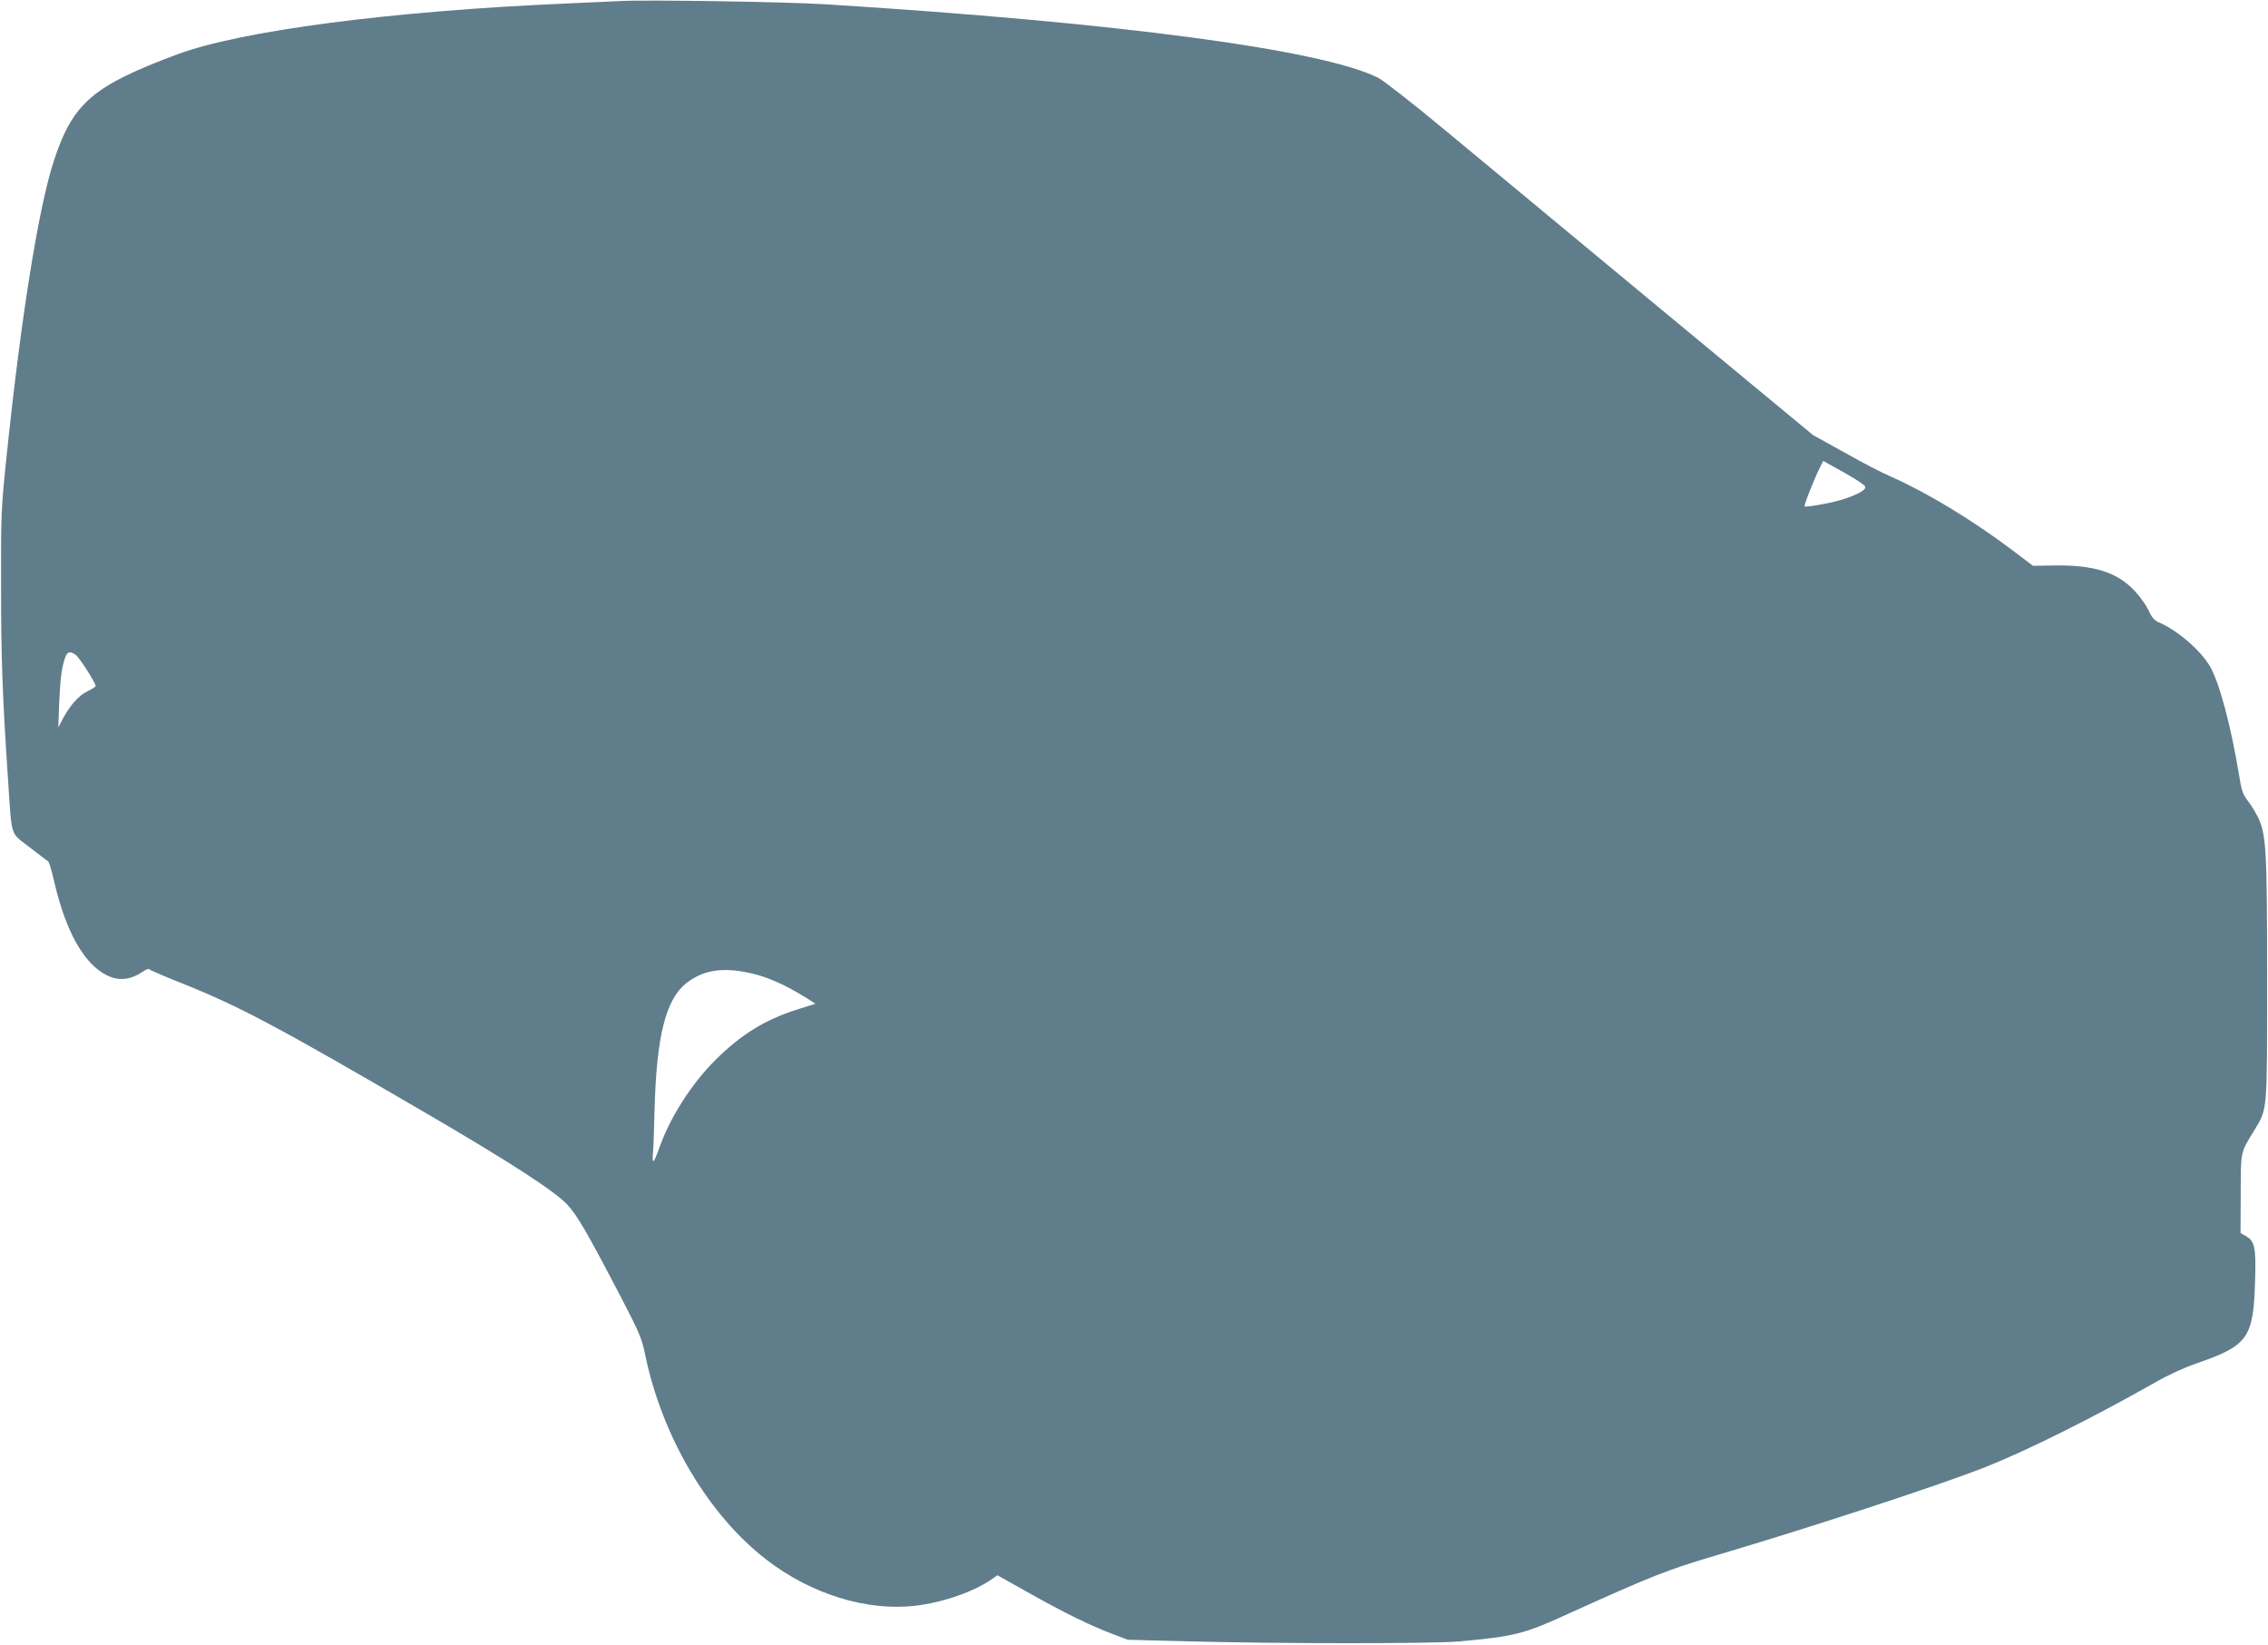<?xml version="1.0" standalone="no"?>
<!DOCTYPE svg PUBLIC "-//W3C//DTD SVG 20010904//EN"
 "http://www.w3.org/TR/2001/REC-SVG-20010904/DTD/svg10.dtd">
<svg version="1.0" xmlns="http://www.w3.org/2000/svg"
 width="1280pt" height="928pt" viewBox="0 0 1280 928"
 preserveAspectRatio="xMidYMid meet">
<g transform="translate(0,928) scale(0.1,-0.1)"
fill="#607d8b" stroke="none">
<path d="M3500 9274 c-36 -2 -175 -8 -310 -14 -987 -43 -1830 -153 -2190 -287
-475 -177 -587 -273 -694 -594 -89 -268 -190 -903 -273 -1714 -26 -250 -28
-302 -27 -690 0 -403 7 -611 39 -1090 23 -339 10 -299 122 -386 53 -41 100
-77 105 -80 5 -3 20 -53 33 -110 56 -244 140 -415 246 -499 85 -67 165 -72
250 -16 21 14 39 22 41 17 2 -4 80 -38 173 -75 334 -133 540 -242 1399 -743
464 -271 715 -433 787 -510 56 -59 114 -159 305 -526 101 -194 116 -229 134
-316 95 -466 357 -910 688 -1164 251 -193 565 -290 838 -258 155 18 334 80
436 153 l27 19 182 -102 c197 -111 345 -183 472 -231 l82 -31 305 -8 c533 -15
1420 -15 1570 -1 306 28 363 42 605 153 489 221 560 249 850 335 537 159 1259
396 1509 495 235 93 599 274 961 479 71 41 167 85 236 108 286 99 317 143 326
462 6 194 -1 226 -55 257 l-27 15 1 222 c1 245 -4 226 78 360 73 122 71 92 71
846 0 731 -5 819 -50 915 -14 29 -40 72 -59 96 -29 38 -36 60 -50 149 -45 274
-111 520 -163 609 -54 93 -188 207 -291 250 -23 10 -38 27 -55 65 -13 28 -47
77 -76 108 -101 110 -235 152 -470 147 l-107 -2 -119 90 c-226 170 -481 324
-680 412 -50 21 -169 83 -266 138 l-177 98 -883 731 c-486 403 -1026 850
-1199 994 -173 144 -340 274 -370 290 -313 159 -1467 313 -3125 416 -231 14
-1004 26 -1155 18z m7028 -2744 c-5 -27 -110 -70 -225 -92 -62 -12 -115 -19
-118 -16 -6 5 57 164 91 230 l14 27 120 -67 c80 -45 119 -72 118 -82z m-10100
-946 c20 -14 112 -158 112 -175 0 -4 -20 -17 -45 -29 -50 -24 -99 -79 -140
-155 l-26 -50 5 140 c6 139 15 205 35 258 12 31 27 34 59 11z m3772 -1788
c113 -20 217 -64 354 -149 l48 -31 -98 -31 c-185 -58 -321 -142 -465 -285
-137 -136 -258 -326 -319 -500 -31 -86 -40 -94 -35 -29 3 30 7 140 9 244 11
417 63 624 178 716 89 70 189 90 328 65z"/>
</g>
</svg>
